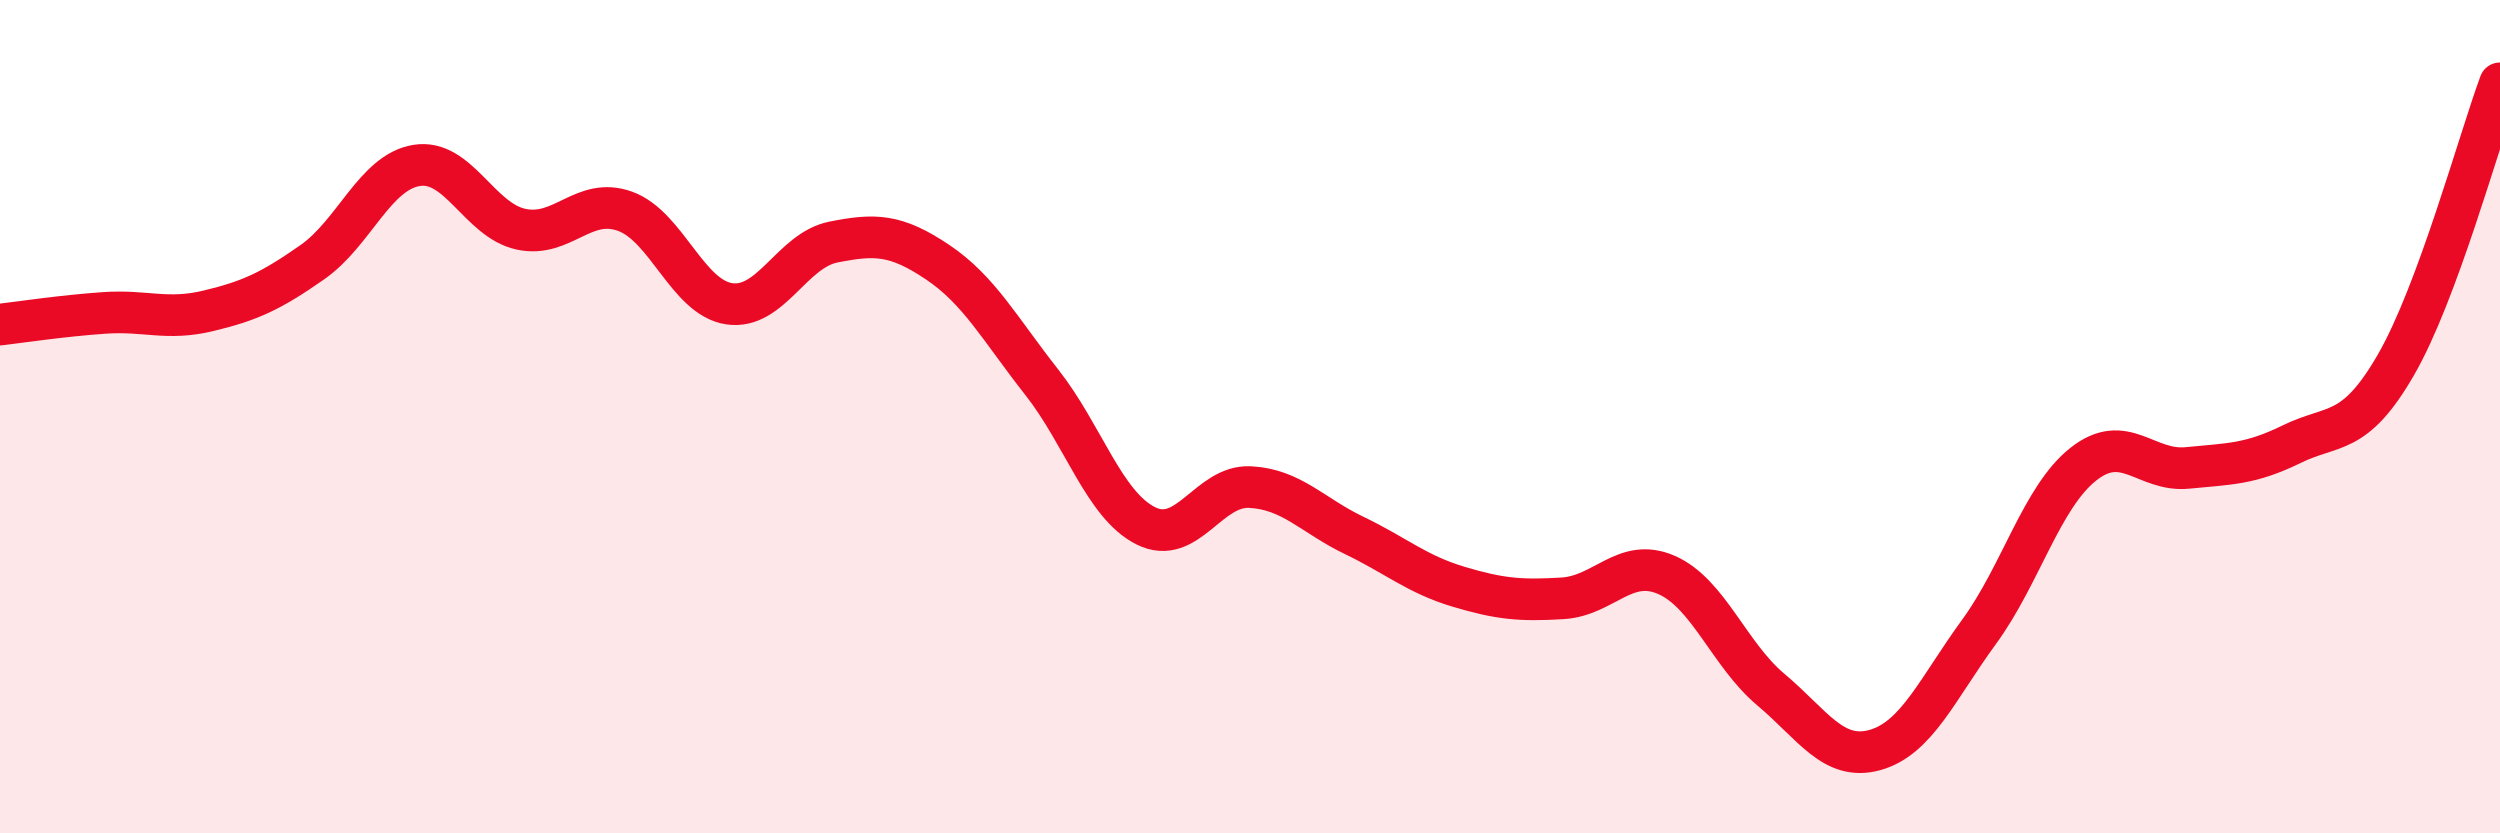 
    <svg width="60" height="20" viewBox="0 0 60 20" xmlns="http://www.w3.org/2000/svg">
      <path
        d="M 0,7.79 C 0.5,7.73 1.5,7.58 2.5,7.51 C 3.5,7.44 4,7.7 5,7.46 C 6,7.22 6.5,6.99 7.5,6.29 C 8.5,5.59 9,4.13 10,3.97 C 11,3.81 11.5,5.28 12.5,5.5 C 13.5,5.72 14,4.71 15,5.07 C 16,5.43 16.5,7.14 17.5,7.29 C 18.5,7.44 19,6.01 20,5.81 C 21,5.61 21.5,5.62 22.5,6.29 C 23.5,6.96 24,7.9 25,9.17 C 26,10.44 26.5,12.12 27.5,12.62 C 28.5,13.12 29,11.64 30,11.69 C 31,11.74 31.5,12.37 32.5,12.85 C 33.5,13.33 34,13.78 35,14.08 C 36,14.38 36.5,14.42 37.5,14.36 C 38.5,14.3 39,13.36 40,13.8 C 41,14.24 41.5,15.71 42.5,16.55 C 43.5,17.39 44,18.28 45,18 C 46,17.72 46.5,16.53 47.5,15.16 C 48.5,13.79 49,11.93 50,11.14 C 51,10.35 51.5,11.33 52.5,11.23 C 53.5,11.13 54,11.15 55,10.66 C 56,10.17 56.5,10.49 57.5,8.76 C 58.5,7.03 59.5,3.35 60,2L60 20L0 20Z"
        fill="#EB0A25"
        opacity="0.1"
        stroke-linecap="round"
        stroke-linejoin="round"
      />
      <path
        d="M 0,7.79 C 0.5,7.73 1.5,7.58 2.5,7.51 C 3.5,7.44 4,7.7 5,7.46 C 6,7.22 6.5,6.99 7.5,6.29 C 8.5,5.59 9,4.13 10,3.97 C 11,3.81 11.5,5.28 12.5,5.5 C 13.5,5.72 14,4.71 15,5.07 C 16,5.43 16.5,7.14 17.5,7.29 C 18.5,7.44 19,6.01 20,5.81 C 21,5.61 21.5,5.62 22.5,6.29 C 23.5,6.96 24,7.9 25,9.17 C 26,10.44 26.5,12.12 27.5,12.62 C 28.5,13.12 29,11.64 30,11.69 C 31,11.74 31.5,12.37 32.5,12.85 C 33.5,13.33 34,13.78 35,14.08 C 36,14.38 36.5,14.42 37.5,14.36 C 38.5,14.3 39,13.36 40,13.8 C 41,14.24 41.5,15.71 42.5,16.55 C 43.5,17.39 44,18.28 45,18 C 46,17.72 46.5,16.53 47.5,15.16 C 48.5,13.79 49,11.93 50,11.14 C 51,10.35 51.5,11.33 52.5,11.23 C 53.5,11.13 54,11.15 55,10.66 C 56,10.17 56.5,10.49 57.5,8.76 C 58.5,7.03 59.5,3.35 60,2"
        stroke="#EB0A25"
        stroke-width="1"
        fill="none"
        stroke-linecap="round"
        stroke-linejoin="round"
      />
    </svg>
  